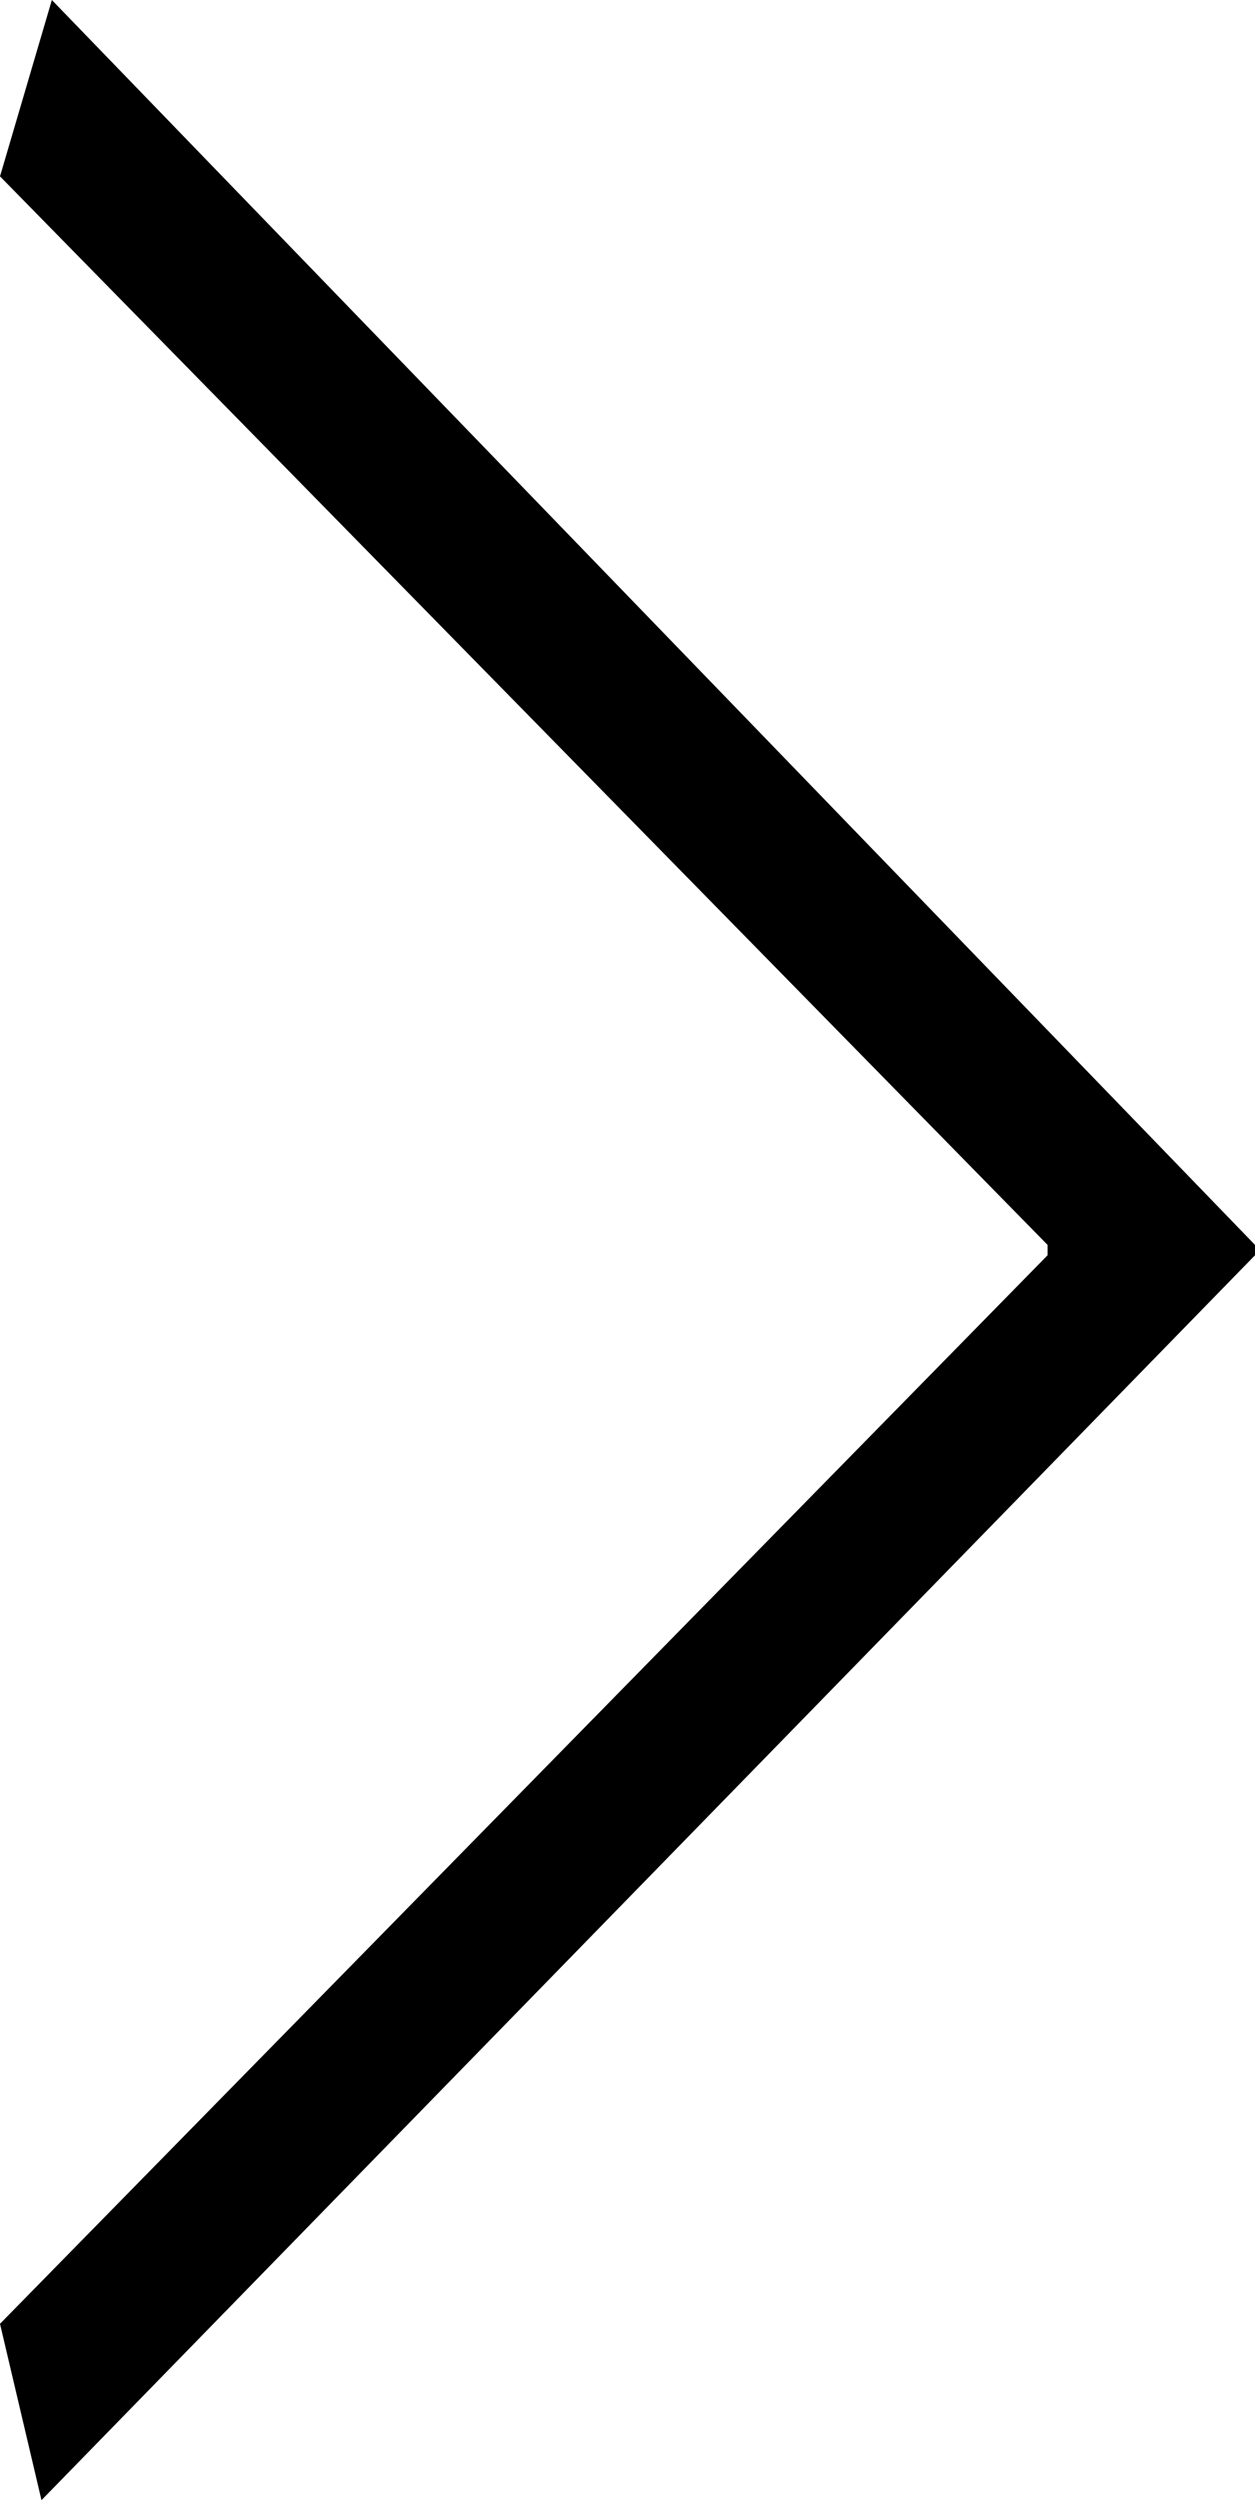 <?xml version="1.0" encoding="utf-8"?>
<!-- Generator: Adobe Illustrator 27.0.1, SVG Export Plug-In . SVG Version: 6.00 Build 0)  -->
<svg version="1.1" id="レイヤー_1" xmlns="http://www.w3.org/2000/svg" xmlns:xlink="http://www.w3.org/1999/xlink" x="0px"
	 y="0px" viewBox="0 0 12.1 24.1" style="enable-background:new 0 0 12.1 24.1;" xml:space="preserve">
<g>
	<path d="M12.1,12v0.1l-11.7,12L0,22.4l10.1-10.3V12L0,1.7L0.5,0L12.1,12z"/>
</g>
</svg>
